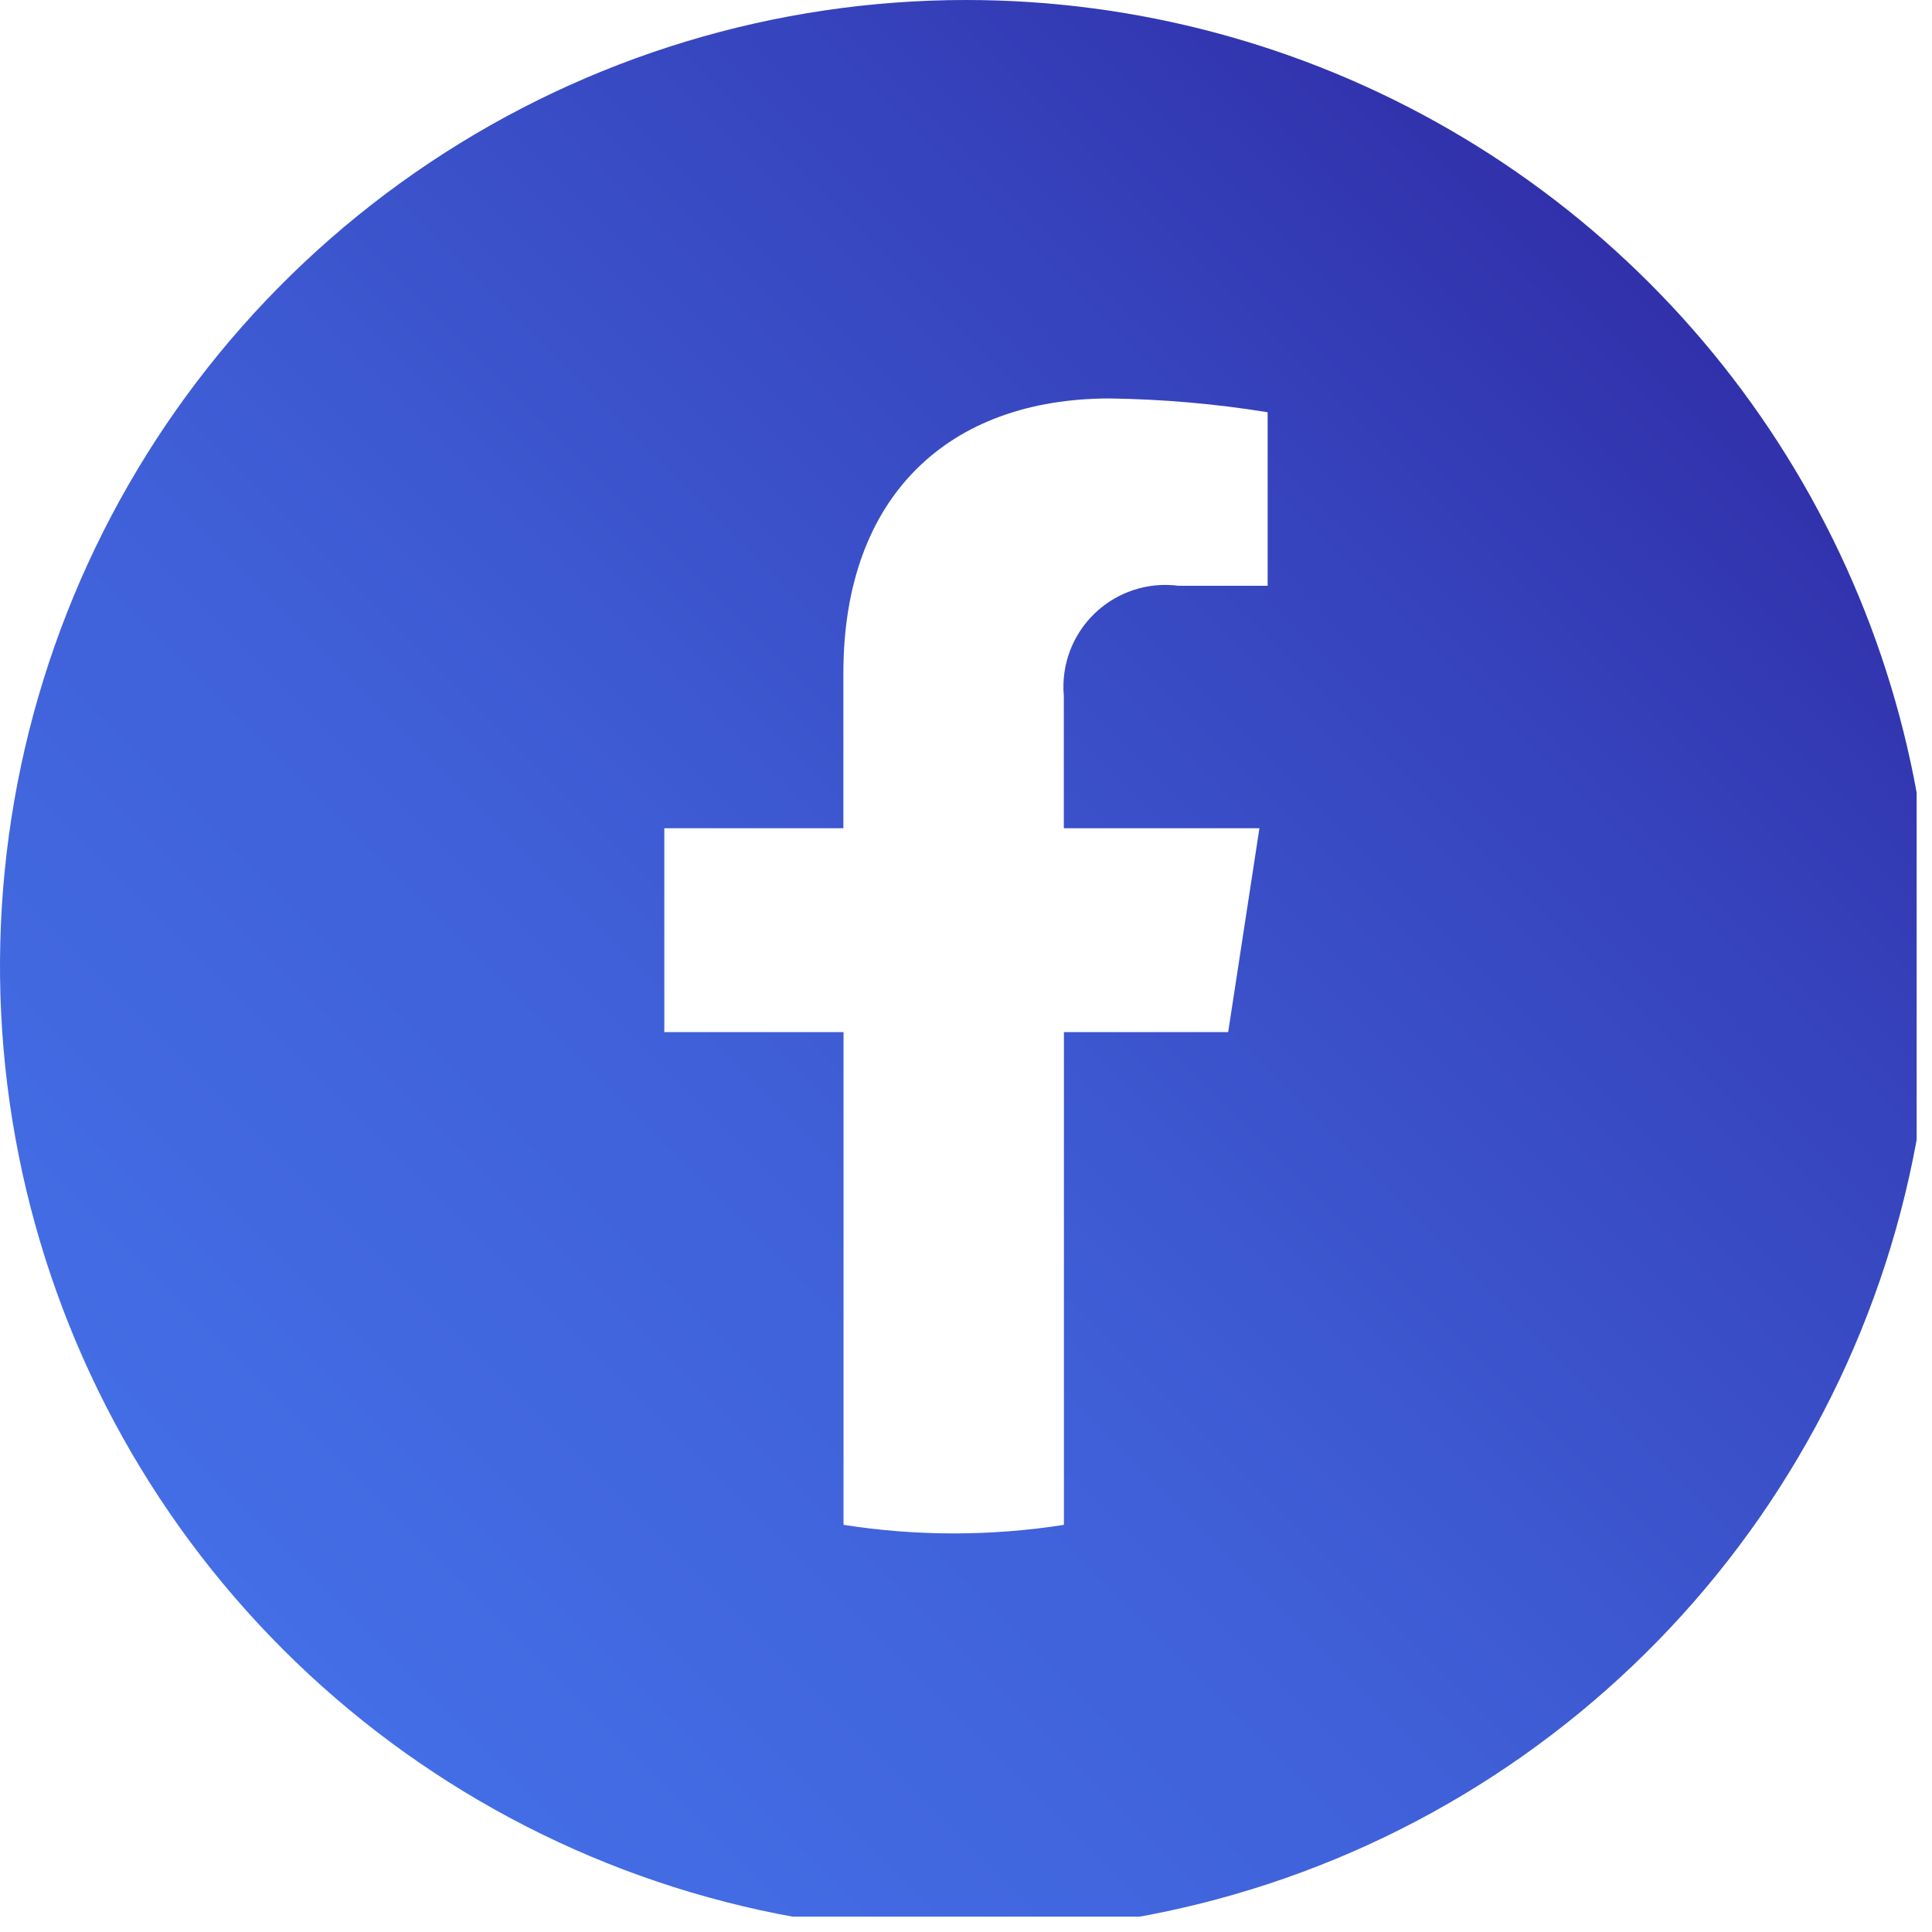 <svg id="Group_13" data-name="Group 13" xmlns="http://www.w3.org/2000/svg" xmlns:xlink="http://www.w3.org/1999/xlink" width="39.992" height="39.992" viewBox="0 0 39.992 39.992">
  <defs>
    <clipPath id="clip-path">
      <path id="Path_6" data-name="Path 6" d="M13.751,17.144h3.707V13.928c0-3.659,2.179-5.68,5.514-5.68a22.466,22.466,0,0,1,3.268.285v3.593H24.4a2.11,2.11,0,0,0-2.379,2.28v2.738H26.07l-.647,4.22h-3.4v10.2a14.748,14.748,0,0,1-4.562,0v-10.2H13.751ZM20,0a20,20,0,1,0,20,20A20,20,0,0,0,20,0Z" fill="none"/>
    </clipPath>
    <linearGradient id="linear-gradient" y1="1" x2="1" gradientUnits="objectBoundingBox">
      <stop offset="0" stop-color="#4676ed"/>
      <stop offset="0.425" stop-color="#3f5fd7"/>
      <stop offset="0.697" stop-color="#3644bd"/>
      <stop offset="0.991" stop-color="#2b1f9a"/>
      <stop offset="1" stop-color="#2b1e99"/>
    </linearGradient>
  </defs>
  <g id="Group_12" data-name="Group 12" clip-path="url(#clip-path)">
    <rect id="Rectangle_6" data-name="Rectangle 6" width="39.674" height="39.674" transform="translate(0)" fill="url(#linear-gradient)"/>
  </g>
</svg>
